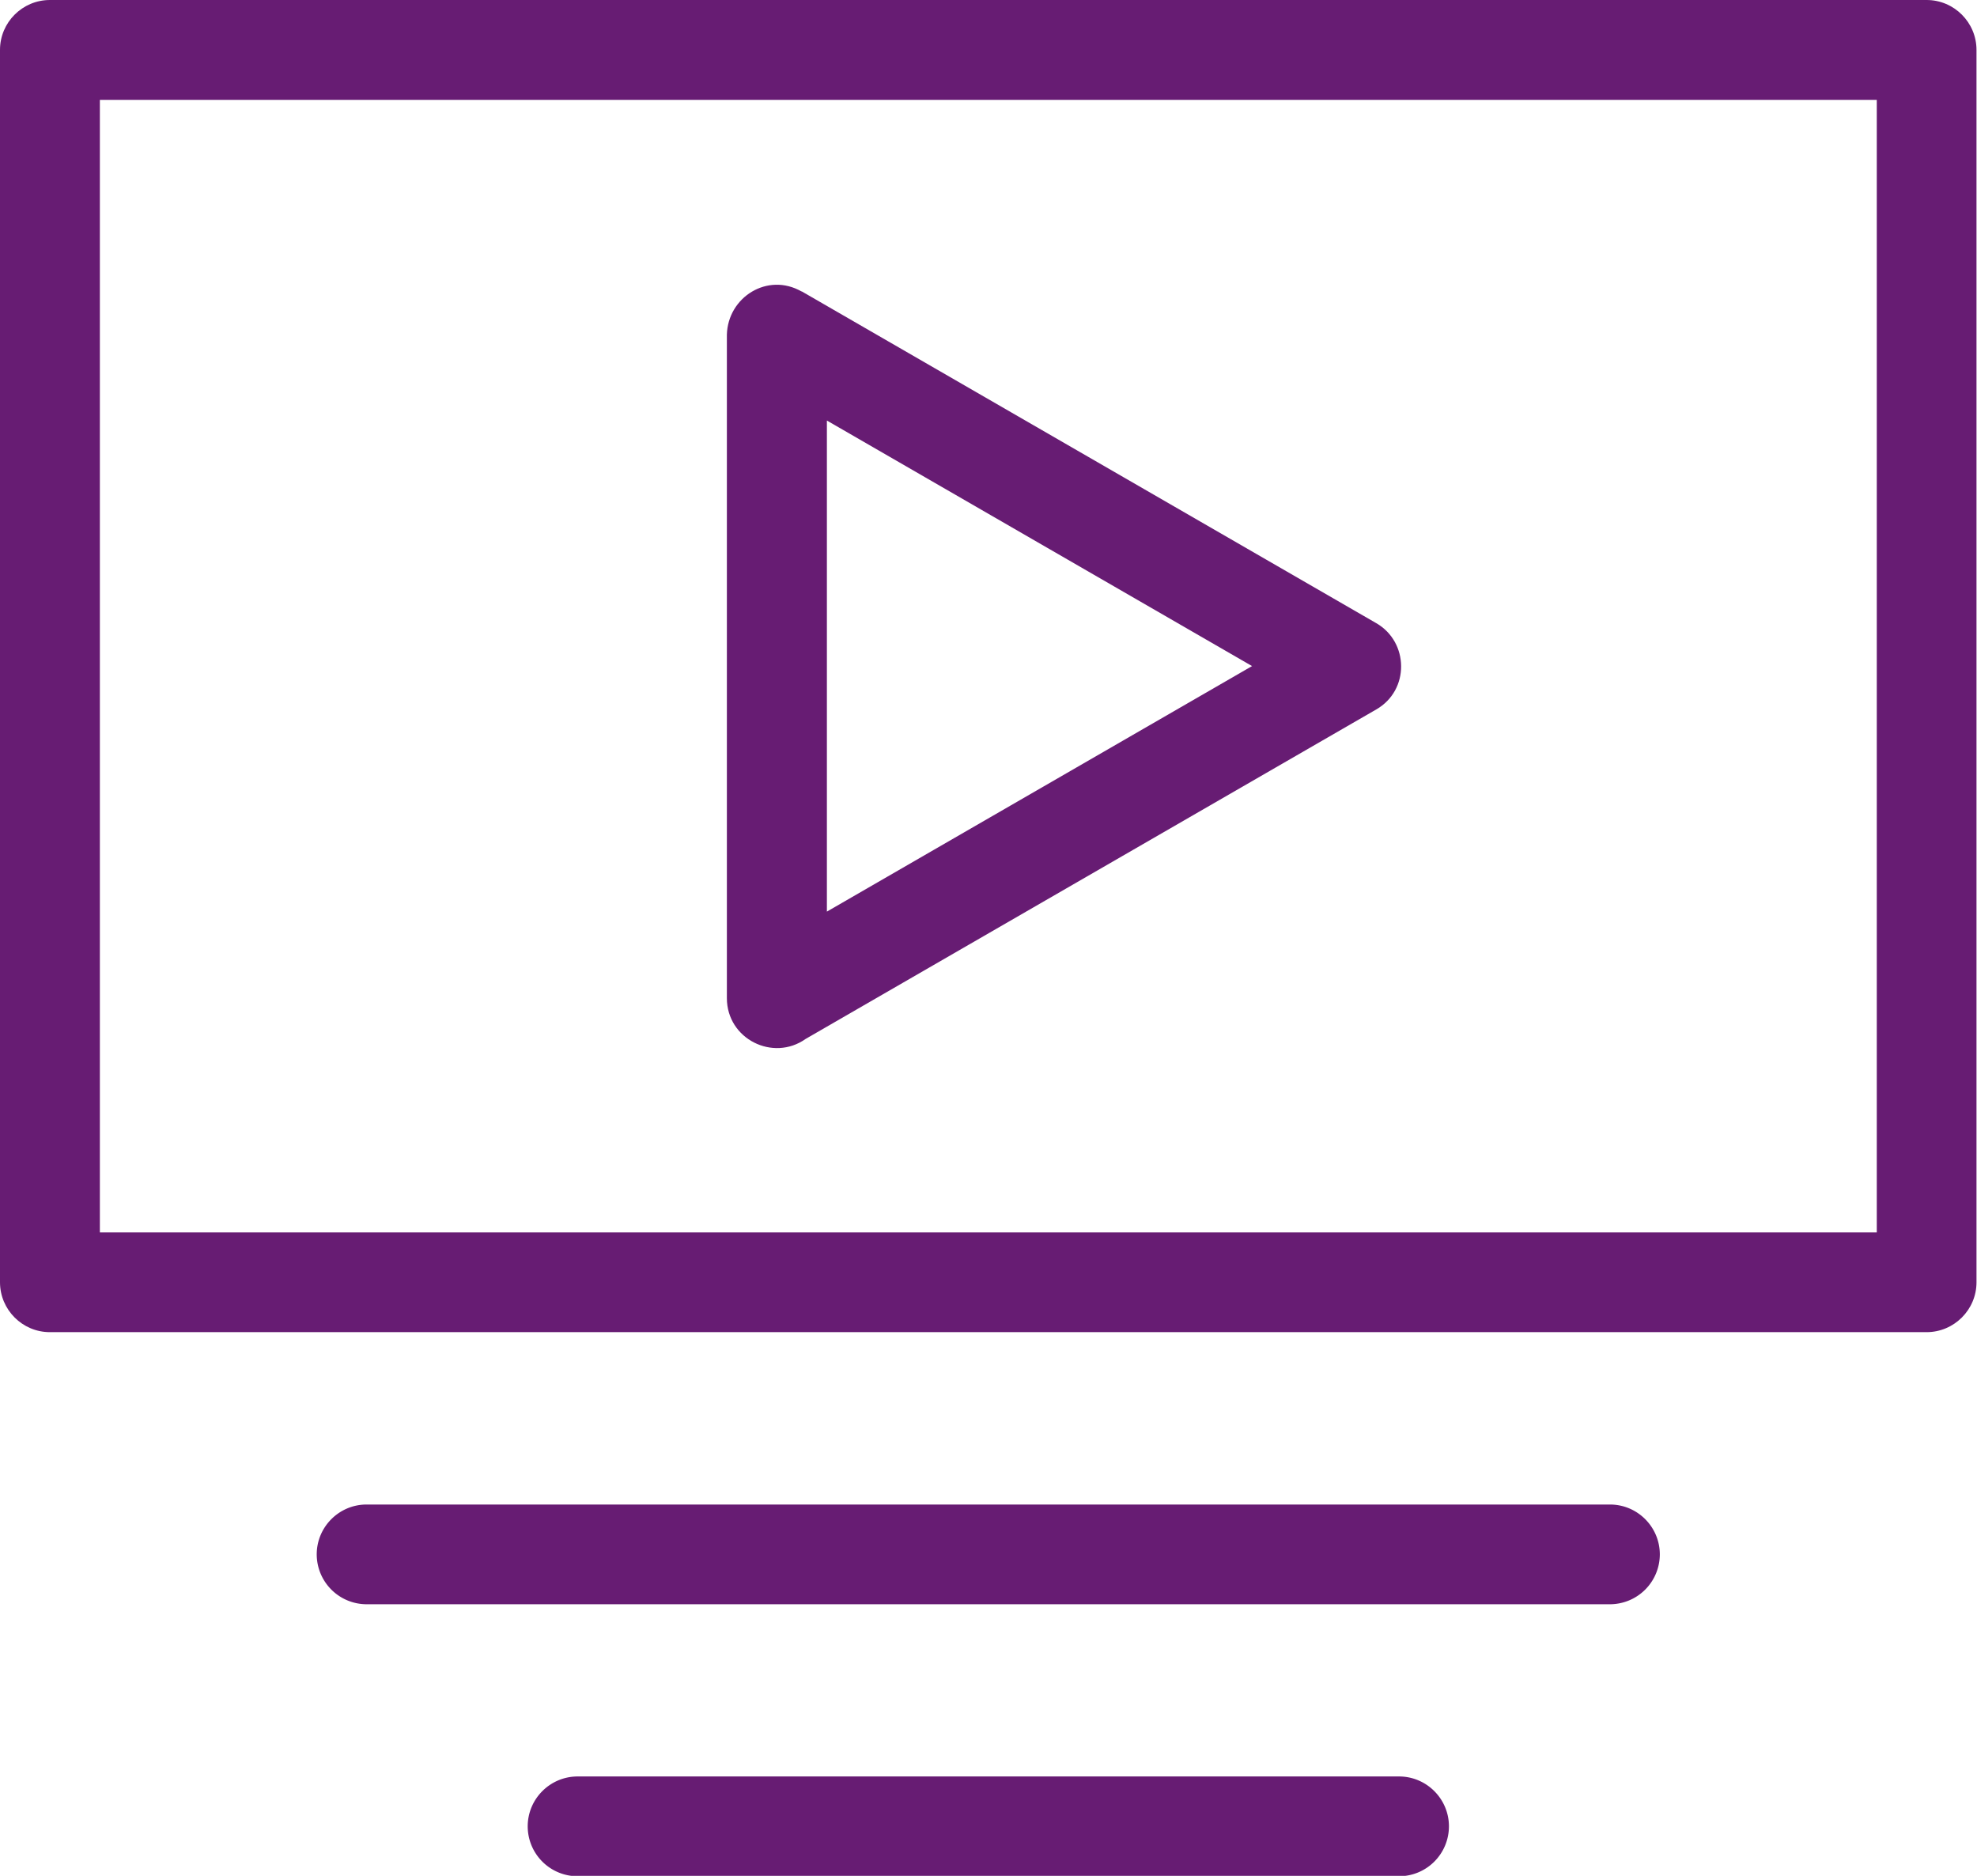 <svg xmlns="http://www.w3.org/2000/svg" width="39" height="37" viewBox="0 0 39 37"><g><g><g><path fill="#671c73" d="M37.023 24.309H1.97V1.97h35.053zM0 .984v24.308c0 .54.44.984.984.984h37.022c.54 0 .984-.44.984-.984V.984c0-.54-.44-.984-.984-.984H.984C.444 0 0 .44 0 .984z"/></g><g><path fill="#671c73" d="M15.813 5.746l11.337 6.546c.644.372.662 1.32 0 1.701l-11.257 6.499c-.641.455-1.554.003-1.554-.804V6.6c.02-.738.803-1.235 1.474-.85zm8.888 7.39l-.002.002.002.001zm-8.389-4.841v9.686l8.387-4.843z"/></g><g><path fill="#671c73" d="M7.231 31.643a.985.985 0 0 1-.983-.983c0-.544.443-.984.983-.984H31.76c.543 0 .983.443.983.984a.985.985 0 0 1-.983.983z"/></g><g><path fill="#671c73" d="M11.394 37.008a.985.985 0 0 1-.984-.984c0-.543.443-.984.984-.984h16.205c.544 0 .984.444.984.984a.985.985 0 0 1-.984.984z"/></g></g></g></svg>